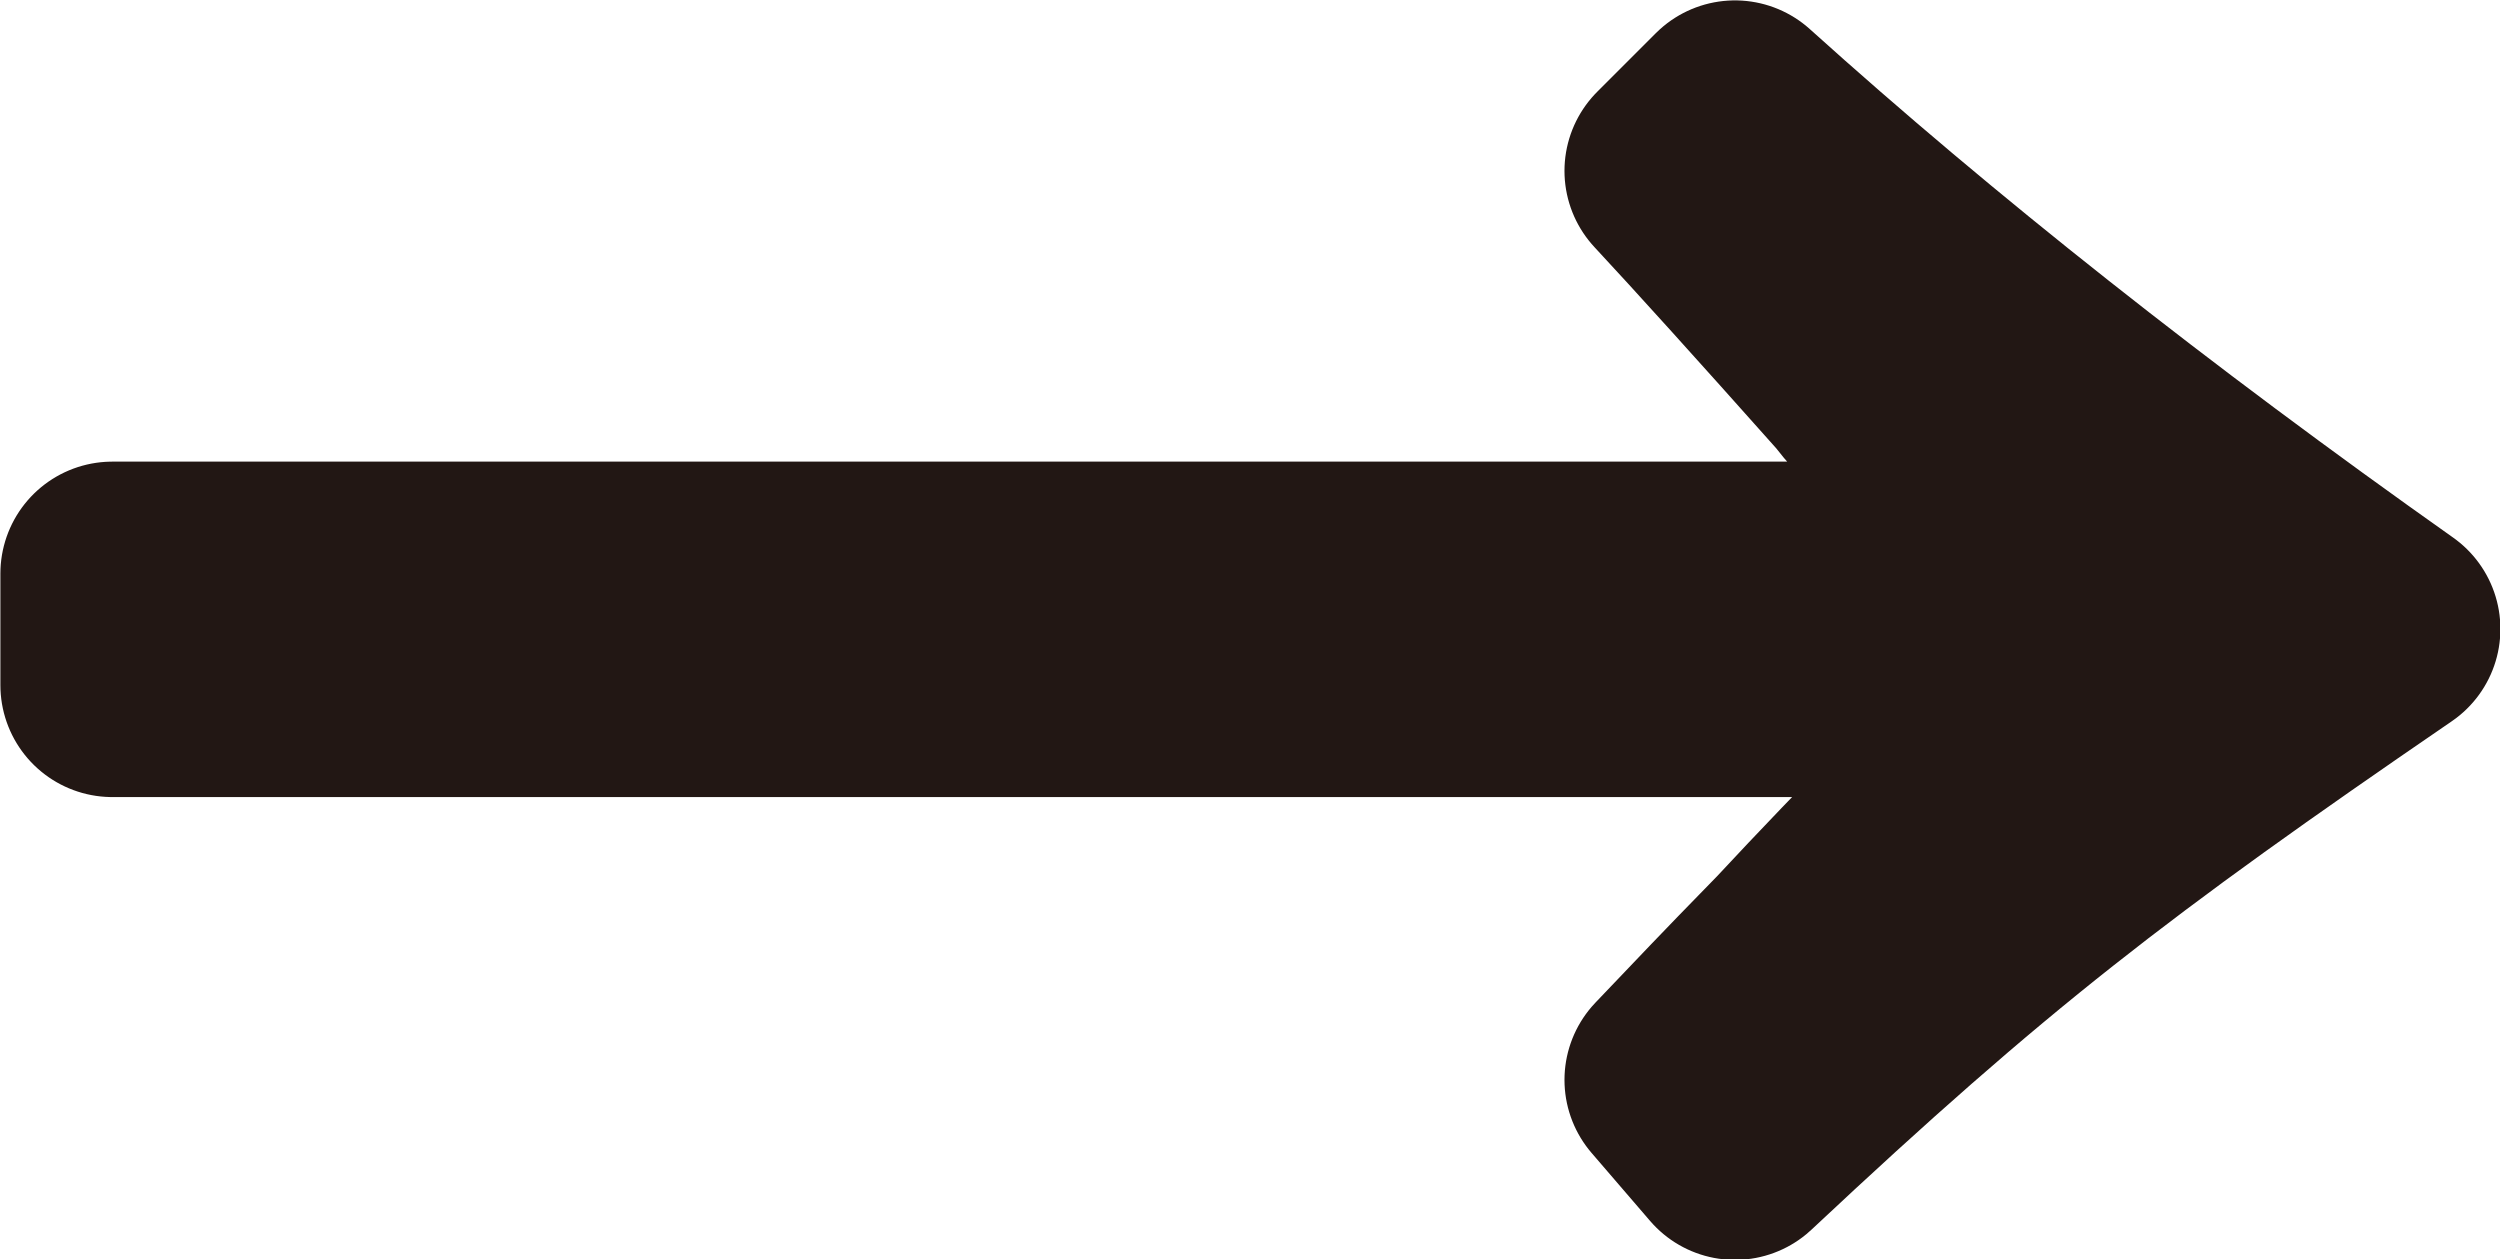 <?xml version="1.0" encoding="UTF-8"?>
<svg id="_レイヤー_2" data-name="レイヤー 2" xmlns="http://www.w3.org/2000/svg" viewBox="0 0 31.6 15.92">
  <defs>
    <style>
      .cls-1 {
        fill: #221714;
        stroke: #221714;
        stroke-linecap: round;
        stroke-linejoin: round;
        stroke-width: 2.83px;
      }
    </style>
  </defs>
  <g id="_レイヤー" data-name="レイヤー">
    <path class="cls-1" d="m21.93,1.42q3.55,3.2,8.26,6.53c-3.65,2.5-5.22,3.71-8.26,6.56l-.74-.86c.67-.7.7-.74,1.54-1.6q.8-.86,1.66-1.73c.61-.64.93-.93,1.6-1.66H1.42v-1.41h24.57c-1.98-1.95-2.18-2.14-2.46-2.5q-1.54-1.73-2.34-2.59l.74-.74Z"/>
  </g>
</svg>
